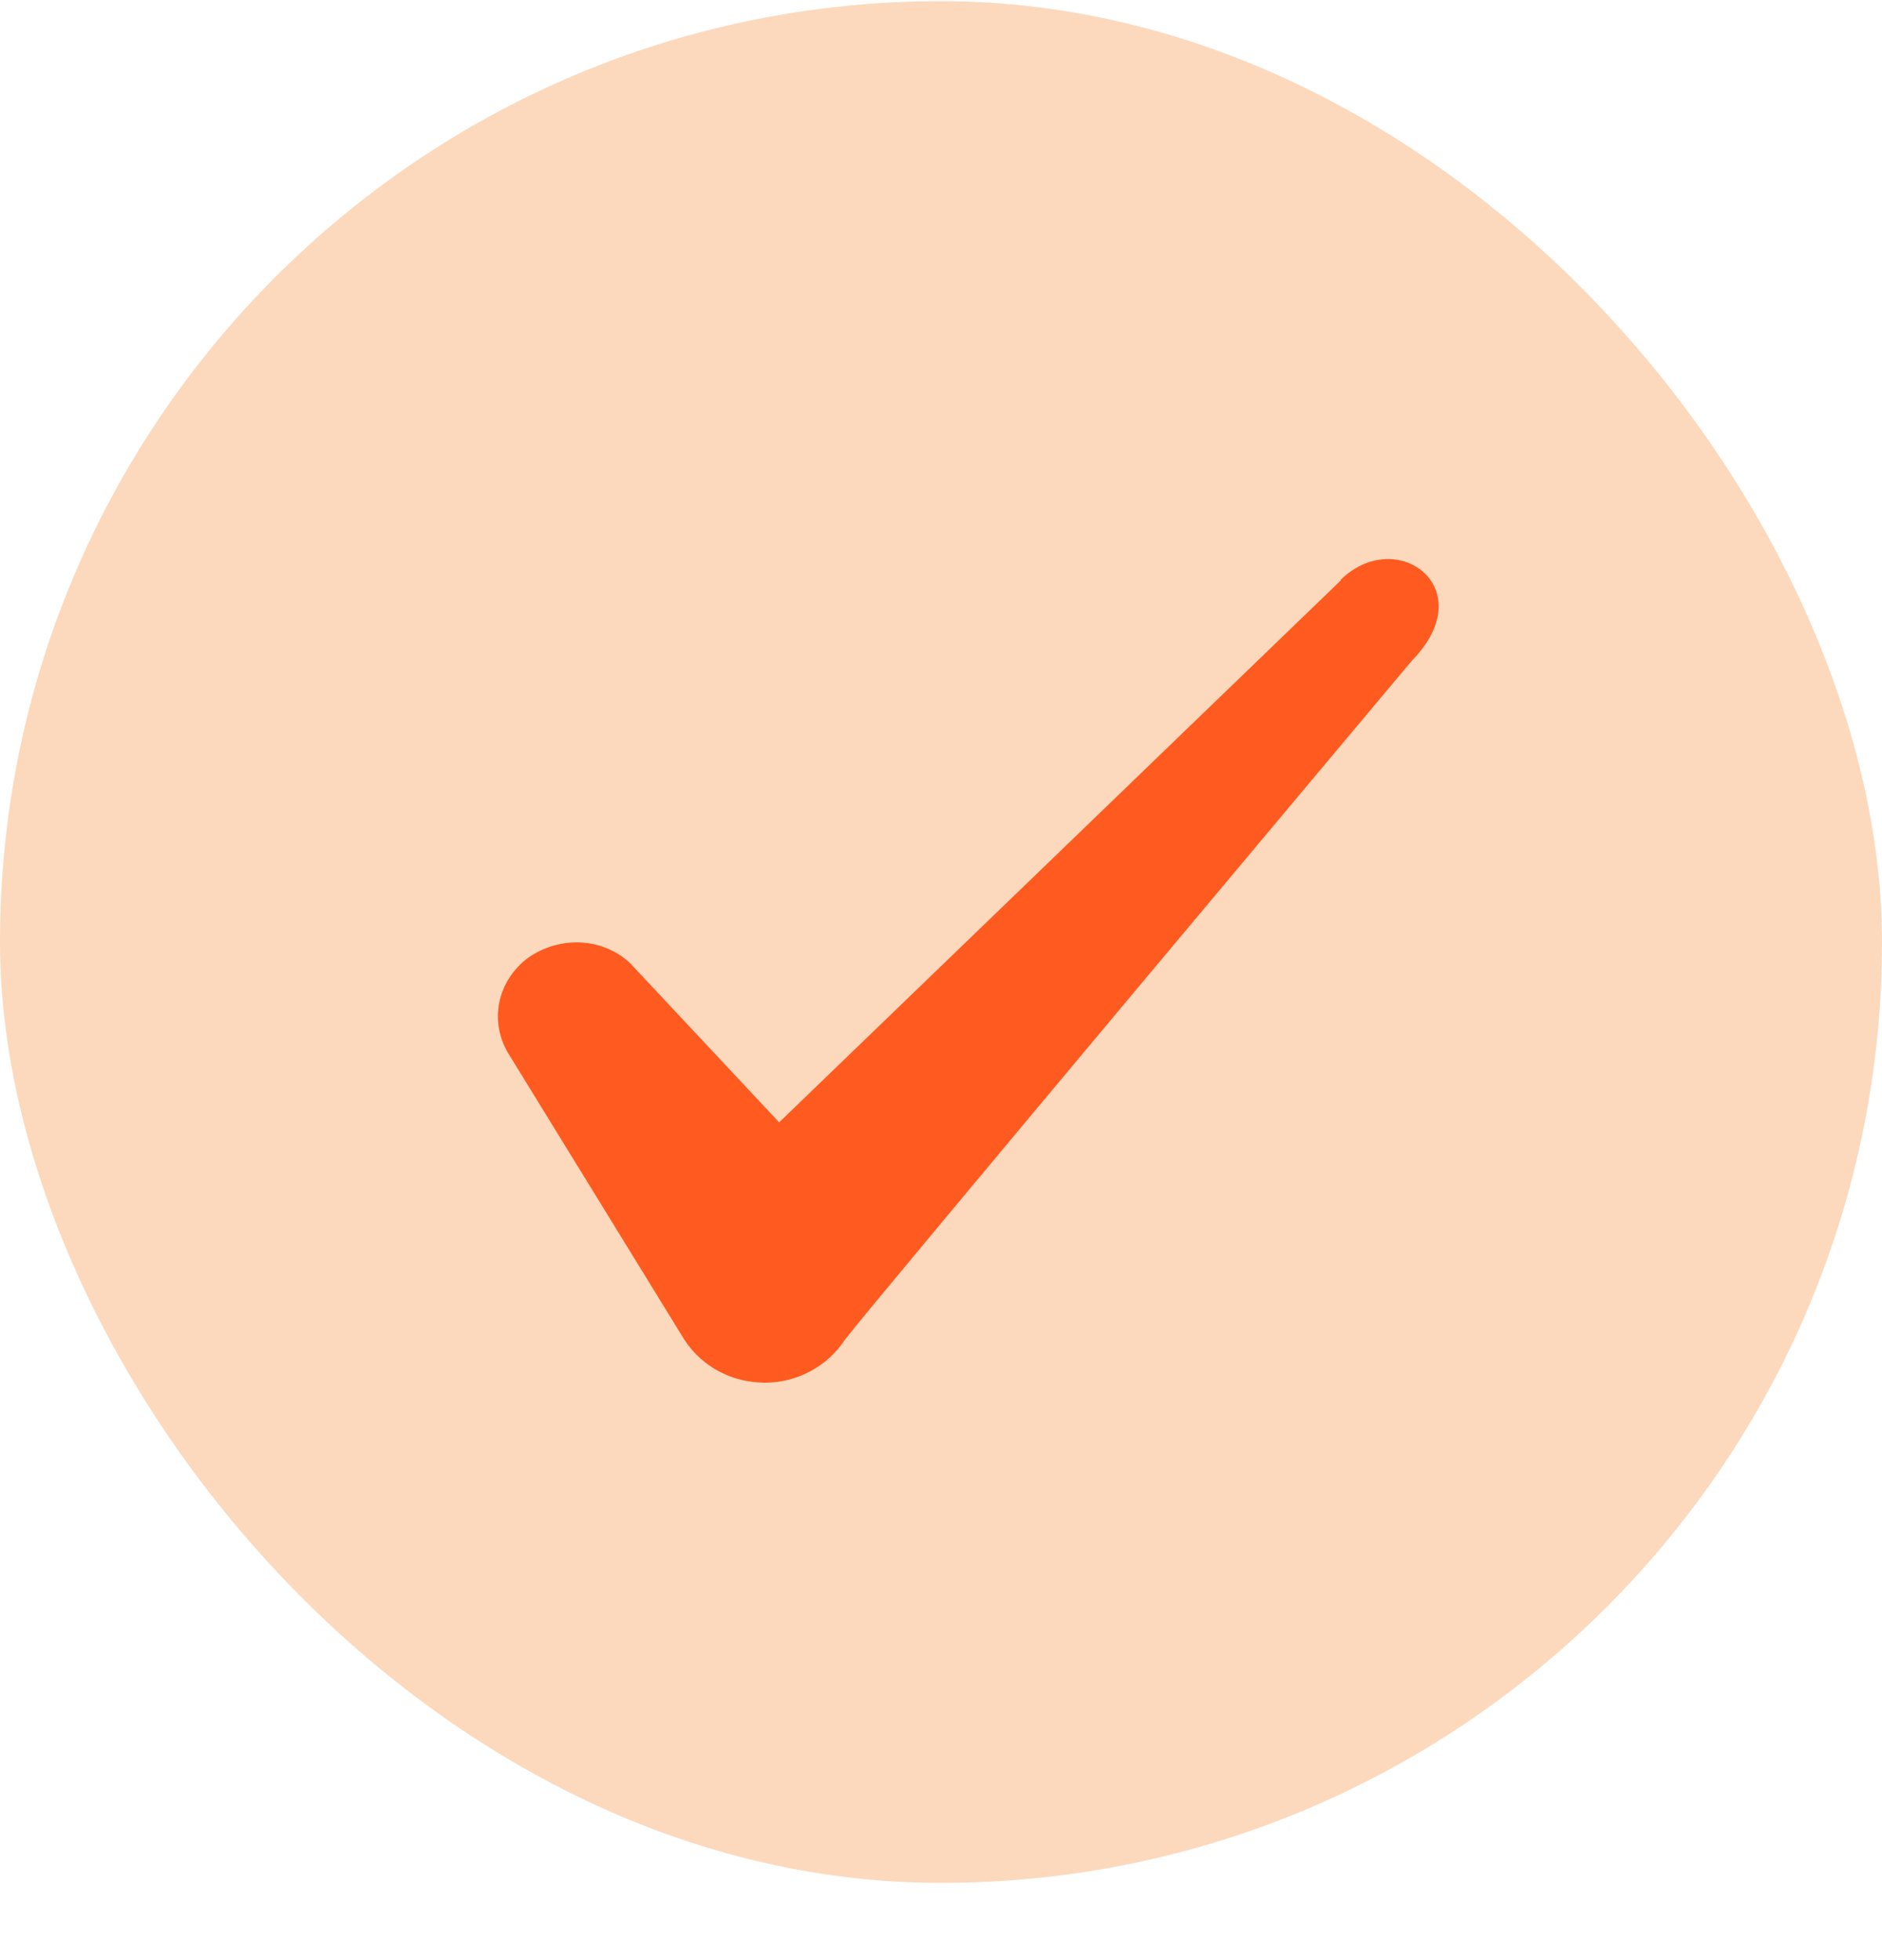 <svg width="24" height="25" viewBox="0 0 24 25" fill="none" xmlns="http://www.w3.org/2000/svg">
<g id="Check icon">
<rect y="0.015" width="24" height="24" rx="12" fill="#FCD9BD"/>
<path id="Icon" fill-rule="evenodd" clip-rule="evenodd" d="M17.096 7.405L9.936 14.315L8.036 12.285C7.686 11.955 7.136 11.935 6.736 12.215C6.346 12.505 6.236 13.015 6.476 13.425L8.726 17.085C8.946 17.425 9.326 17.635 9.756 17.635C10.166 17.635 10.556 17.425 10.776 17.085C11.136 16.615 18.006 8.425 18.006 8.425C18.906 7.505 17.816 6.695 17.096 7.395V7.405Z" fill="#FF5A1F"/>
</g>
</svg>
